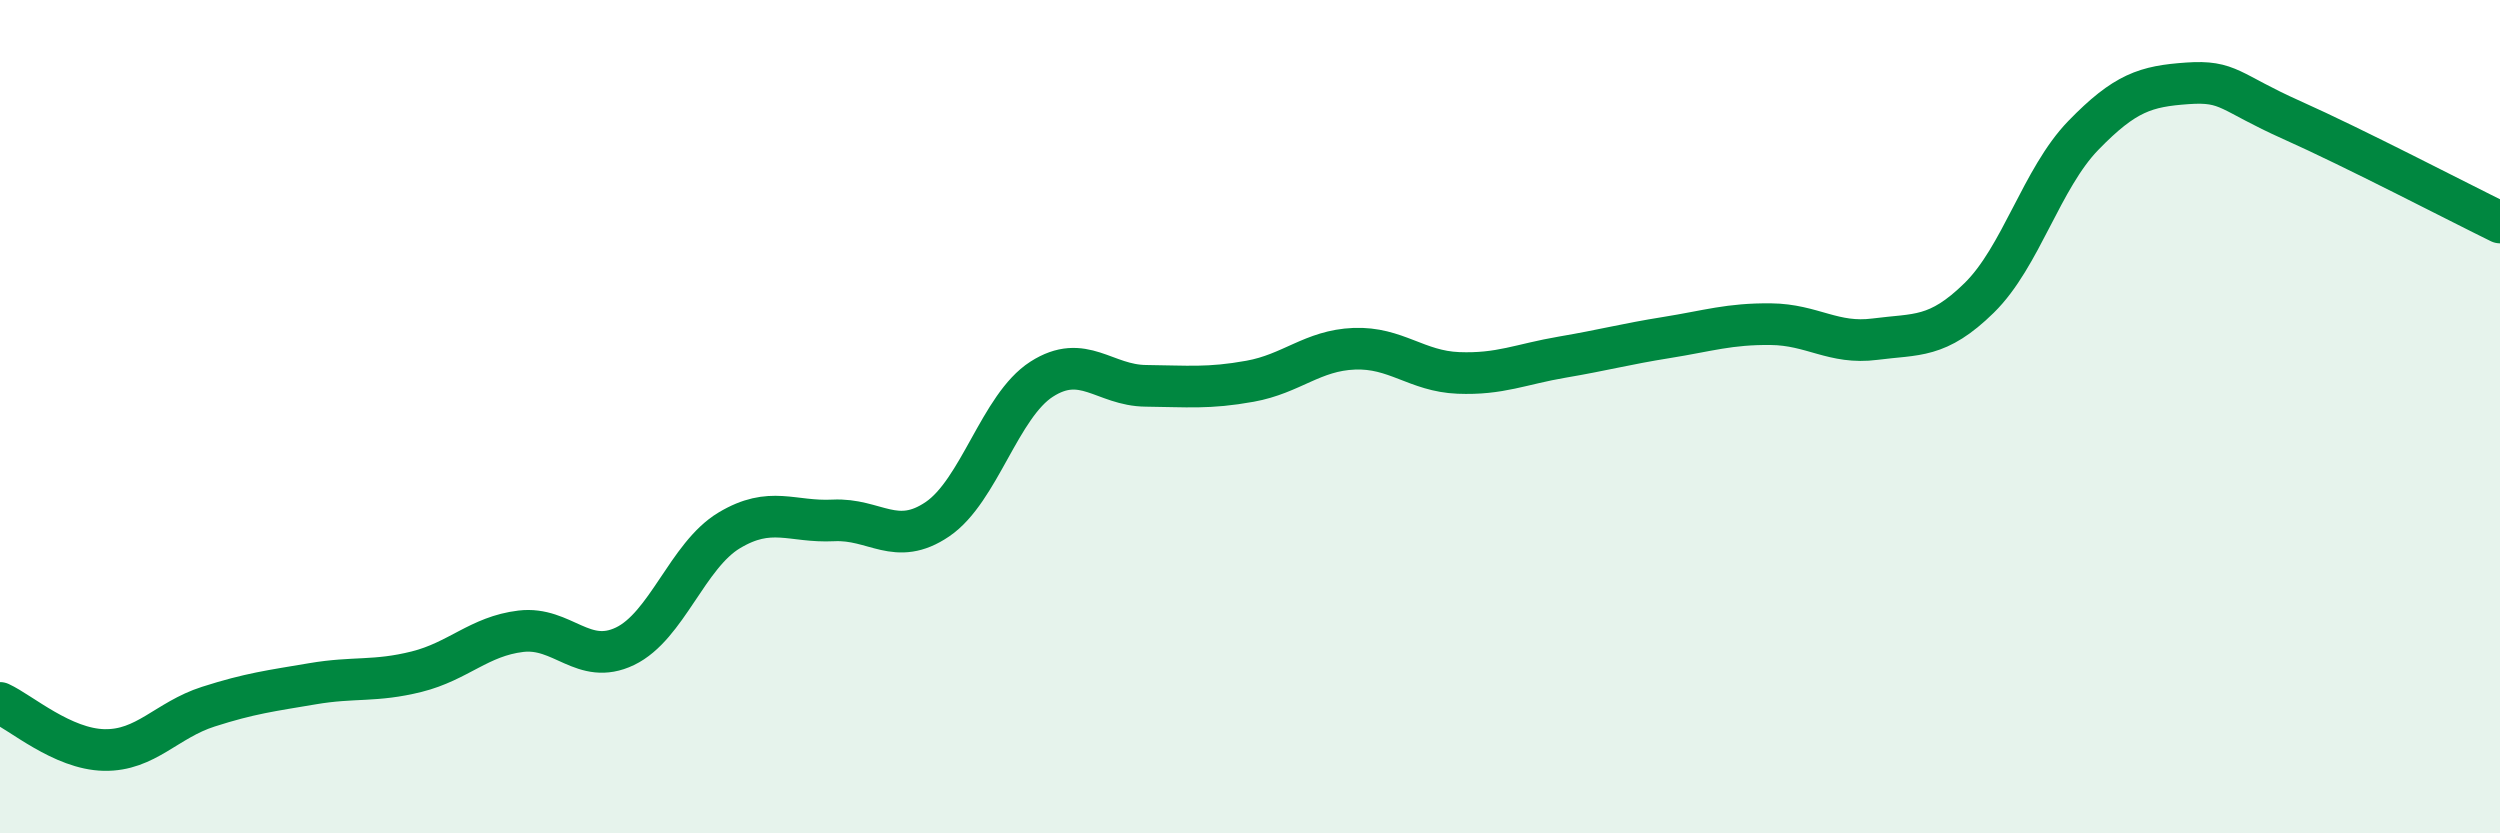 
    <svg width="60" height="20" viewBox="0 0 60 20" xmlns="http://www.w3.org/2000/svg">
      <path
        d="M 0,16.87 C 0.5,17.1 1.5,17.98 2.5,18 C 3.5,18.02 4,17.28 5,16.96 C 6,16.64 6.5,16.58 7.5,16.41 C 8.5,16.24 9,16.37 10,16.12 C 11,15.87 11.5,15.27 12.5,15.15 C 13.5,15.03 14,15.99 15,15.51 C 16,15.03 16.5,13.33 17.5,12.73 C 18.5,12.13 19,12.54 20,12.49 C 21,12.44 21.5,13.14 22.5,12.46 C 23.5,11.78 24,9.74 25,9.1 C 26,8.46 26.5,9.25 27.5,9.26 C 28.5,9.27 29,9.33 30,9.15 C 31,8.97 31.5,8.41 32.5,8.37 C 33.5,8.33 34,8.91 35,8.95 C 36,8.99 36.5,8.74 37.5,8.57 C 38.5,8.4 39,8.26 40,8.1 C 41,7.94 41.5,7.77 42.5,7.78 C 43.5,7.79 44,8.27 45,8.14 C 46,8.01 46.5,8.13 47.5,7.15 C 48.5,6.17 49,4.28 50,3.25 C 51,2.22 51.5,2.07 52.5,2 C 53.5,1.93 53.5,2.21 55,2.88 C 56.5,3.55 59,4.85 60,5.34L60 20L0 20Z"
        fill="#008740"
        opacity="0.1"
        stroke-linecap="round"
        stroke-linejoin="round"
      />
      <path
        d="M 0,16.87 C 0.5,17.1 1.5,17.98 2.5,18 C 3.5,18.02 4,17.28 5,16.96 C 6,16.64 6.5,16.58 7.5,16.41 C 8.5,16.24 9,16.37 10,16.12 C 11,15.87 11.5,15.27 12.5,15.15 C 13.5,15.03 14,15.99 15,15.51 C 16,15.03 16.5,13.33 17.5,12.73 C 18.5,12.13 19,12.54 20,12.49 C 21,12.44 21.5,13.14 22.5,12.46 C 23.5,11.78 24,9.74 25,9.1 C 26,8.46 26.5,9.25 27.5,9.26 C 28.5,9.27 29,9.33 30,9.15 C 31,8.97 31.5,8.41 32.5,8.37 C 33.5,8.33 34,8.91 35,8.95 C 36,8.99 36.5,8.74 37.5,8.57 C 38.5,8.4 39,8.26 40,8.1 C 41,7.94 41.5,7.77 42.5,7.78 C 43.5,7.79 44,8.27 45,8.14 C 46,8.01 46.5,8.13 47.5,7.15 C 48.5,6.17 49,4.28 50,3.25 C 51,2.22 51.5,2.07 52.5,2 C 53.5,1.93 53.5,2.21 55,2.88 C 56.5,3.55 59,4.85 60,5.34"
        stroke="#008740"
        stroke-width="1"
        fill="none"
        stroke-linecap="round"
        stroke-linejoin="round"
      />
    </svg>
  
